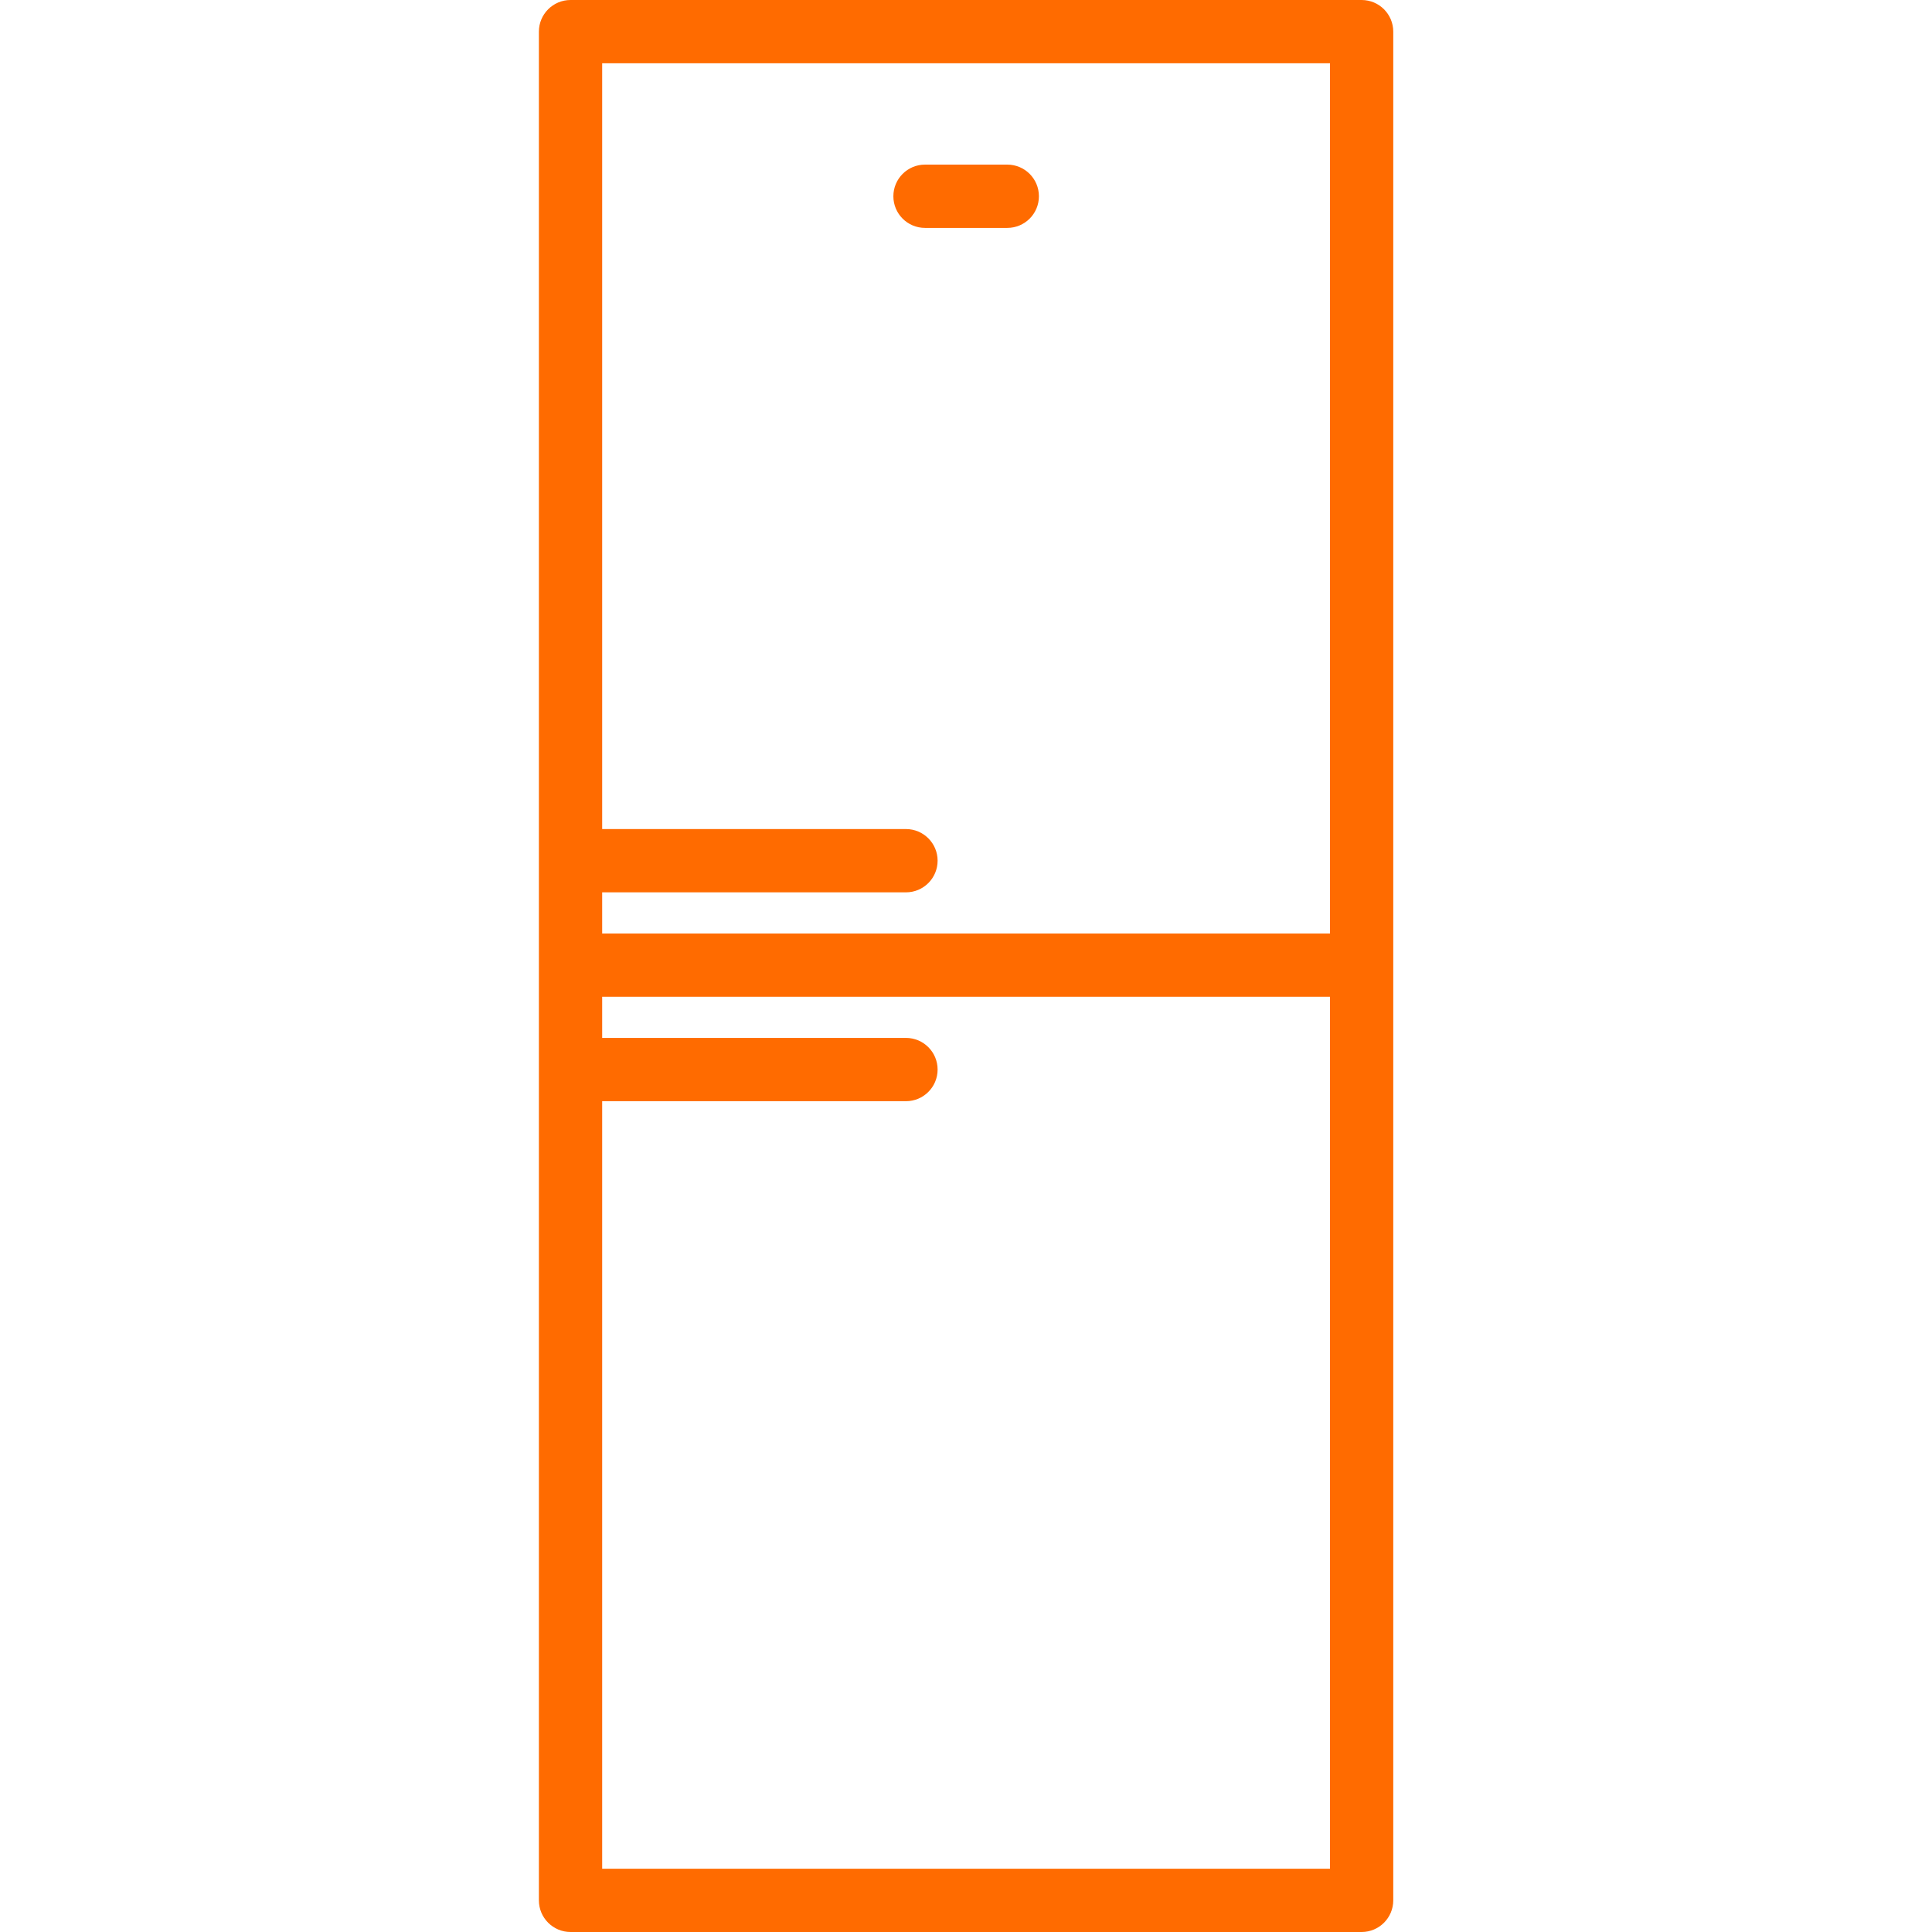 <?xml version="1.0" encoding="UTF-8"?> <svg xmlns="http://www.w3.org/2000/svg" width="128" height="128" viewBox="0 0 128 128" fill="none"> <path d="M90.211 0H37.8C36.642 0 35.703 0.939 35.703 2.097V125.903C35.703 127.061 36.642 128 37.8 128H90.211C91.369 128 92.307 127.061 92.307 125.903V2.097C92.307 0.939 91.369 0 90.211 0ZM88.114 4.193V61.845H39.896V59.12H60.022C61.18 59.12 62.119 58.181 62.119 57.023C62.119 55.866 61.18 54.927 60.022 54.927H39.896V4.193H88.114ZM39.896 123.807V72.957H60.022C61.18 72.957 62.119 72.018 62.119 70.86C62.119 69.702 61.18 68.764 60.022 68.764H39.896V66.038H88.114V123.807H39.896Z" fill="#FF6B00"></path> <path d="M61.284 15.099H66.735C67.893 15.099 68.831 14.161 68.831 13.003C68.831 11.845 67.893 10.906 66.735 10.906H61.284C60.126 10.906 59.188 11.845 59.188 13.003C59.188 14.161 60.126 15.099 61.284 15.099Z" fill="#FF6B00"></path> </svg> 